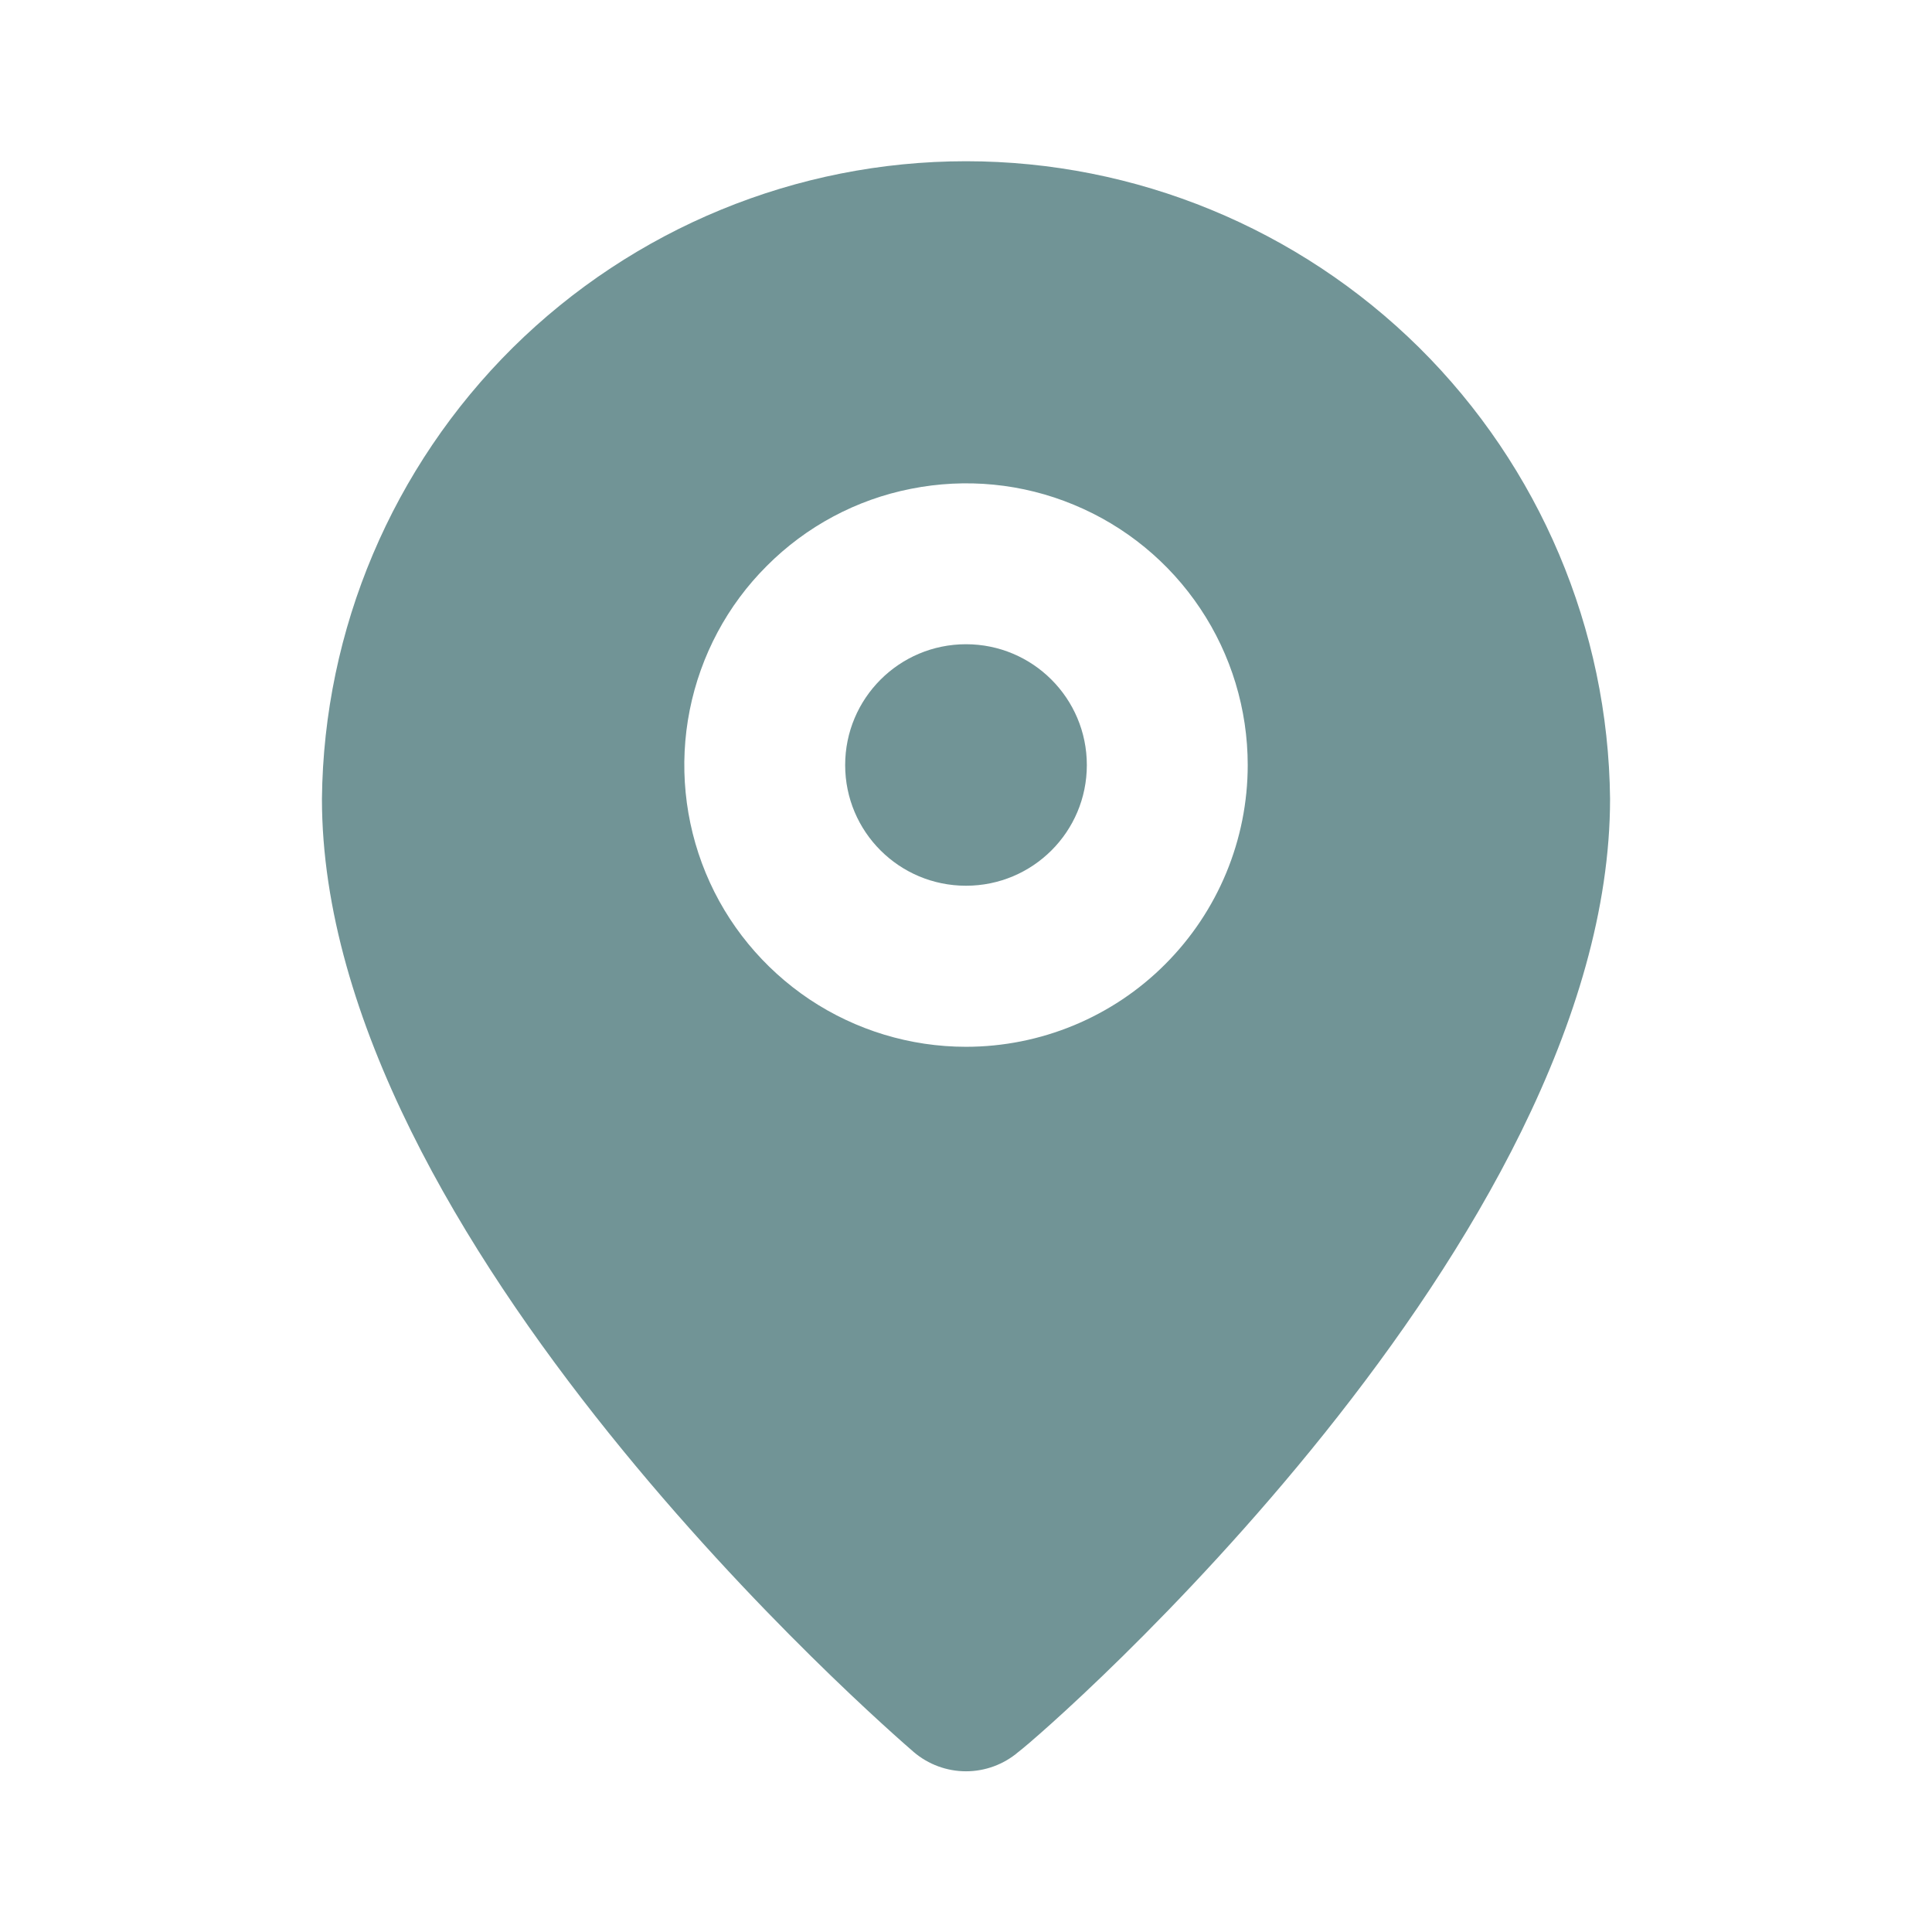 <?xml version="1.0" encoding="UTF-8"?> <svg xmlns="http://www.w3.org/2000/svg" width="11" height="11" viewBox="0 0 11 11" fill="none"><g clip-path="url(#clip0_75_283)"><path d="M5.5 5.043C5.88 5.043 6.188 4.736 6.188 4.356C6.188 3.976 5.88 3.668 5.5 3.668C5.12 3.668 4.812 3.976 4.812 4.356C4.812 4.736 5.12 5.043 5.5 5.043Z" fill="#719496"></path><path d="M5.5 0.918C4.534 0.918 3.607 1.3 2.92 1.979C2.234 2.659 1.843 3.582 1.833 4.548C1.833 7.06 5.065 9.856 5.202 9.975C5.285 10.046 5.391 10.085 5.5 10.085C5.609 10.085 5.715 10.046 5.798 9.975C5.958 9.856 9.167 7.06 9.167 4.548C9.157 3.582 8.766 2.659 8.08 1.979C7.393 1.3 6.466 0.918 5.5 0.918ZM5.5 5.96C5.183 5.96 4.873 5.866 4.609 5.69C4.345 5.513 4.139 5.263 4.018 4.97C3.897 4.677 3.865 4.354 3.927 4.043C3.989 3.732 4.141 3.446 4.366 3.222C4.59 2.997 4.876 2.844 5.187 2.783C5.498 2.721 5.821 2.752 6.114 2.874C6.407 2.995 6.658 3.201 6.834 3.465C7.01 3.728 7.104 4.039 7.104 4.356C7.104 4.781 6.935 5.189 6.634 5.49C6.334 5.791 5.925 5.96 5.5 5.96Z" fill="#719496"></path></g><defs><clipPath id="clip0_75_283"><rect width="11" height="11" fill="white" transform="translate(0 0.002)"></rect></clipPath></defs></svg> 